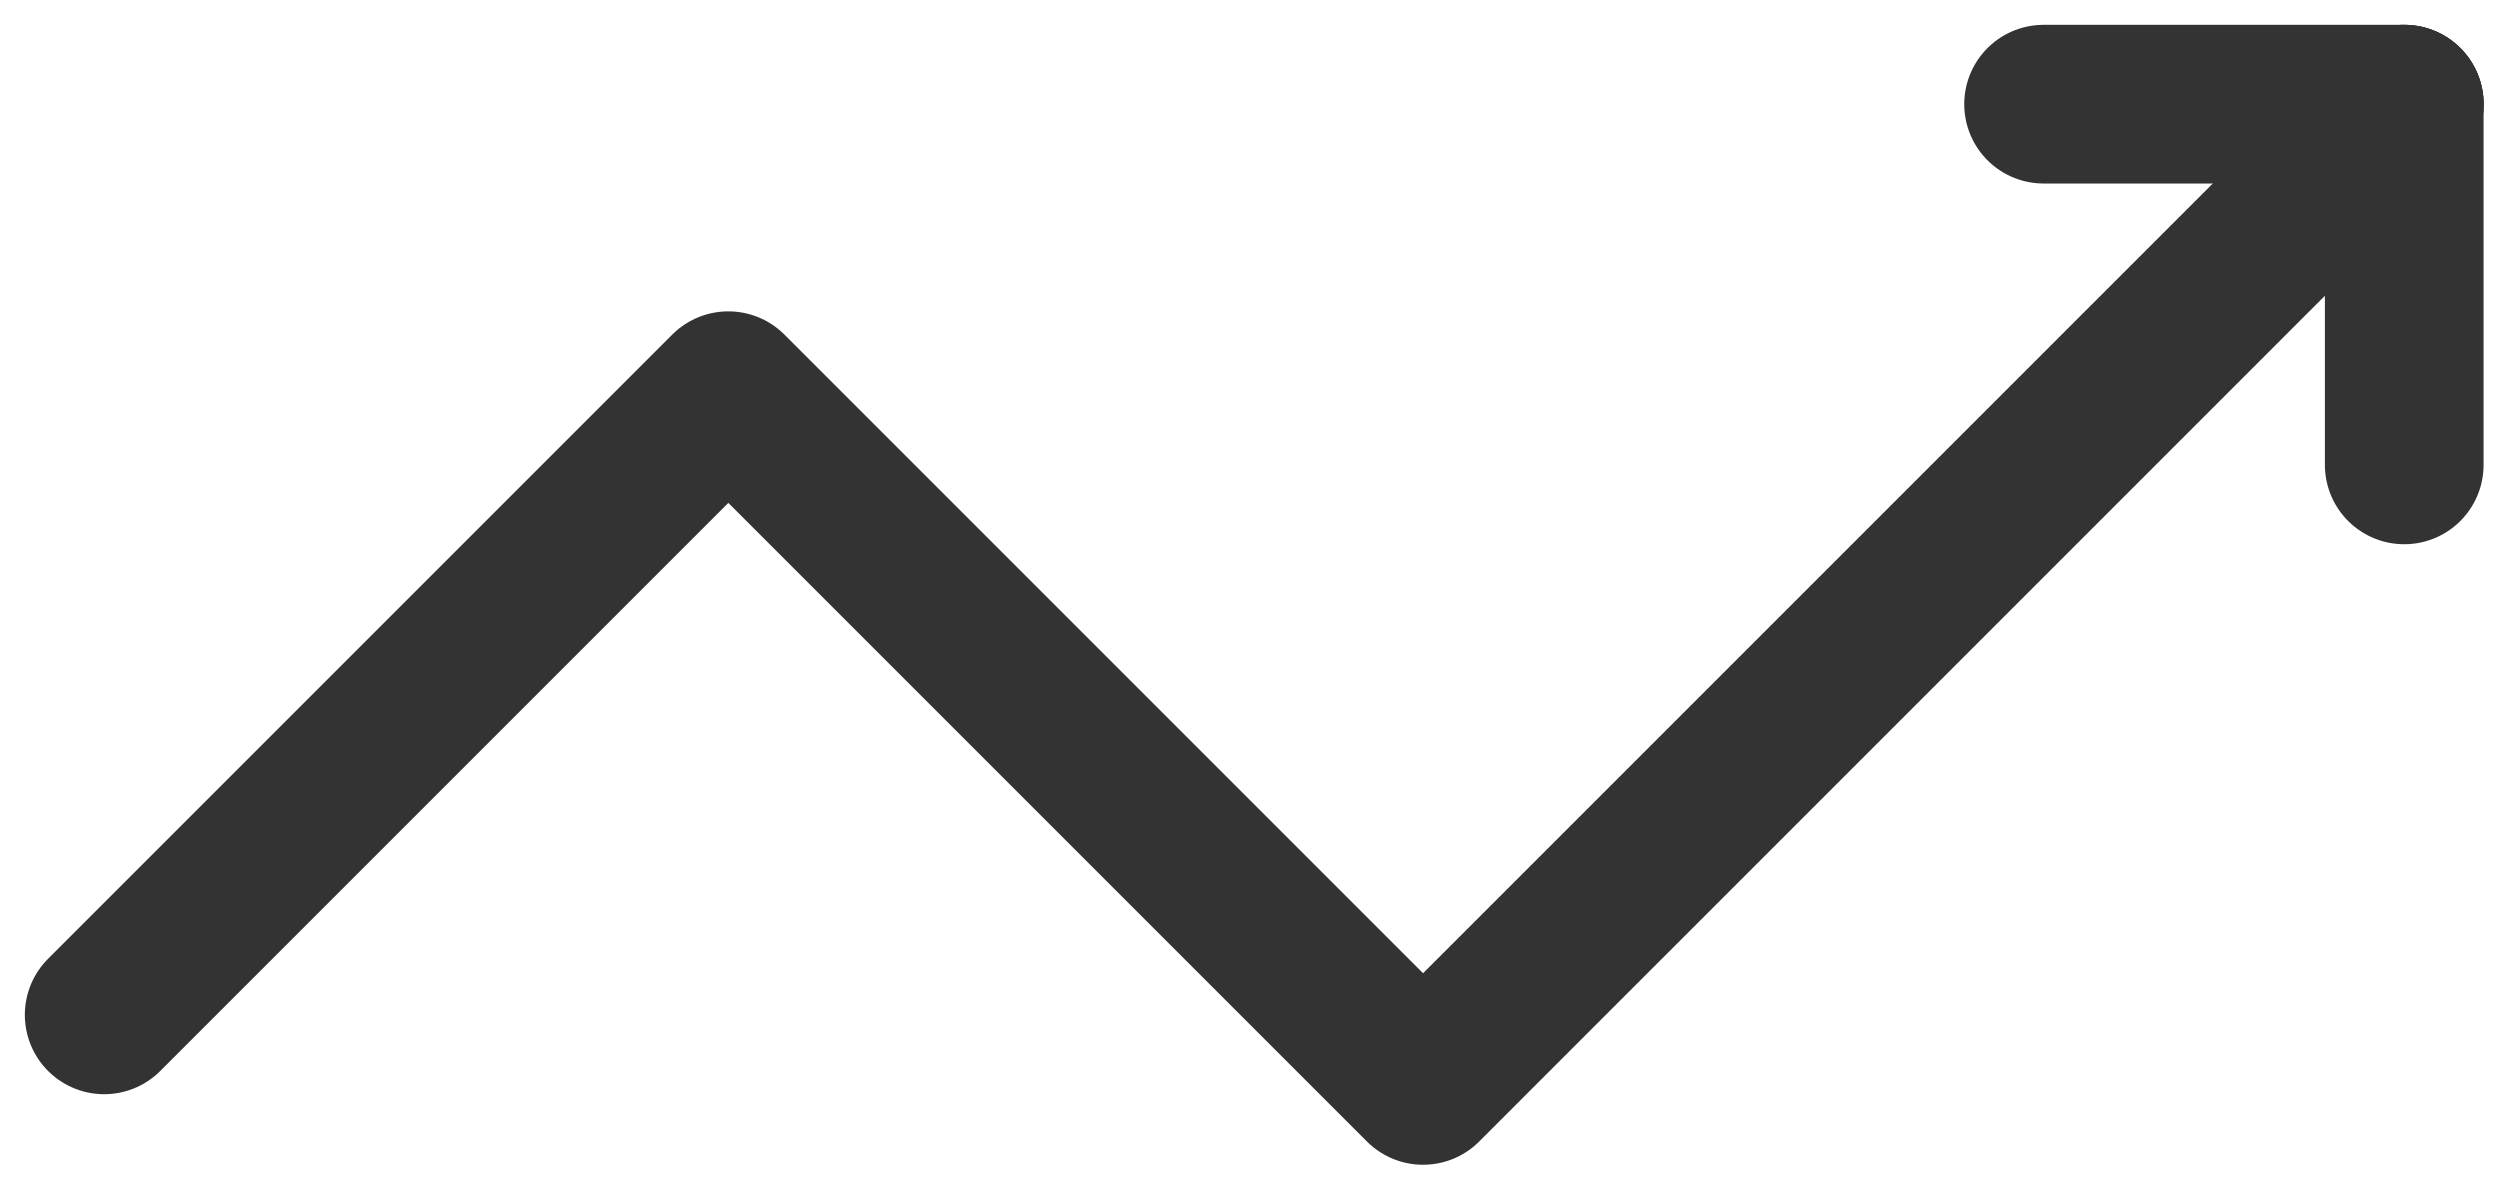<svg width="72" height="34" viewBox="0 0 72 34" fill="none" xmlns="http://www.w3.org/2000/svg">
<path d="M3 29.228L20.976 11.252L40.984 31.26L69.244 3" stroke="#333333" stroke-width="4.57" stroke-linecap="round" stroke-linejoin="round"/>
<path d="M69.242 3V13.389" stroke="#333333" stroke-width="4.57" stroke-linecap="round" stroke-linejoin="round"/>
<path d="M69.245 3H58.855" stroke="#333333" stroke-width="4.57" stroke-linecap="round" stroke-linejoin="round"/>
</svg>
